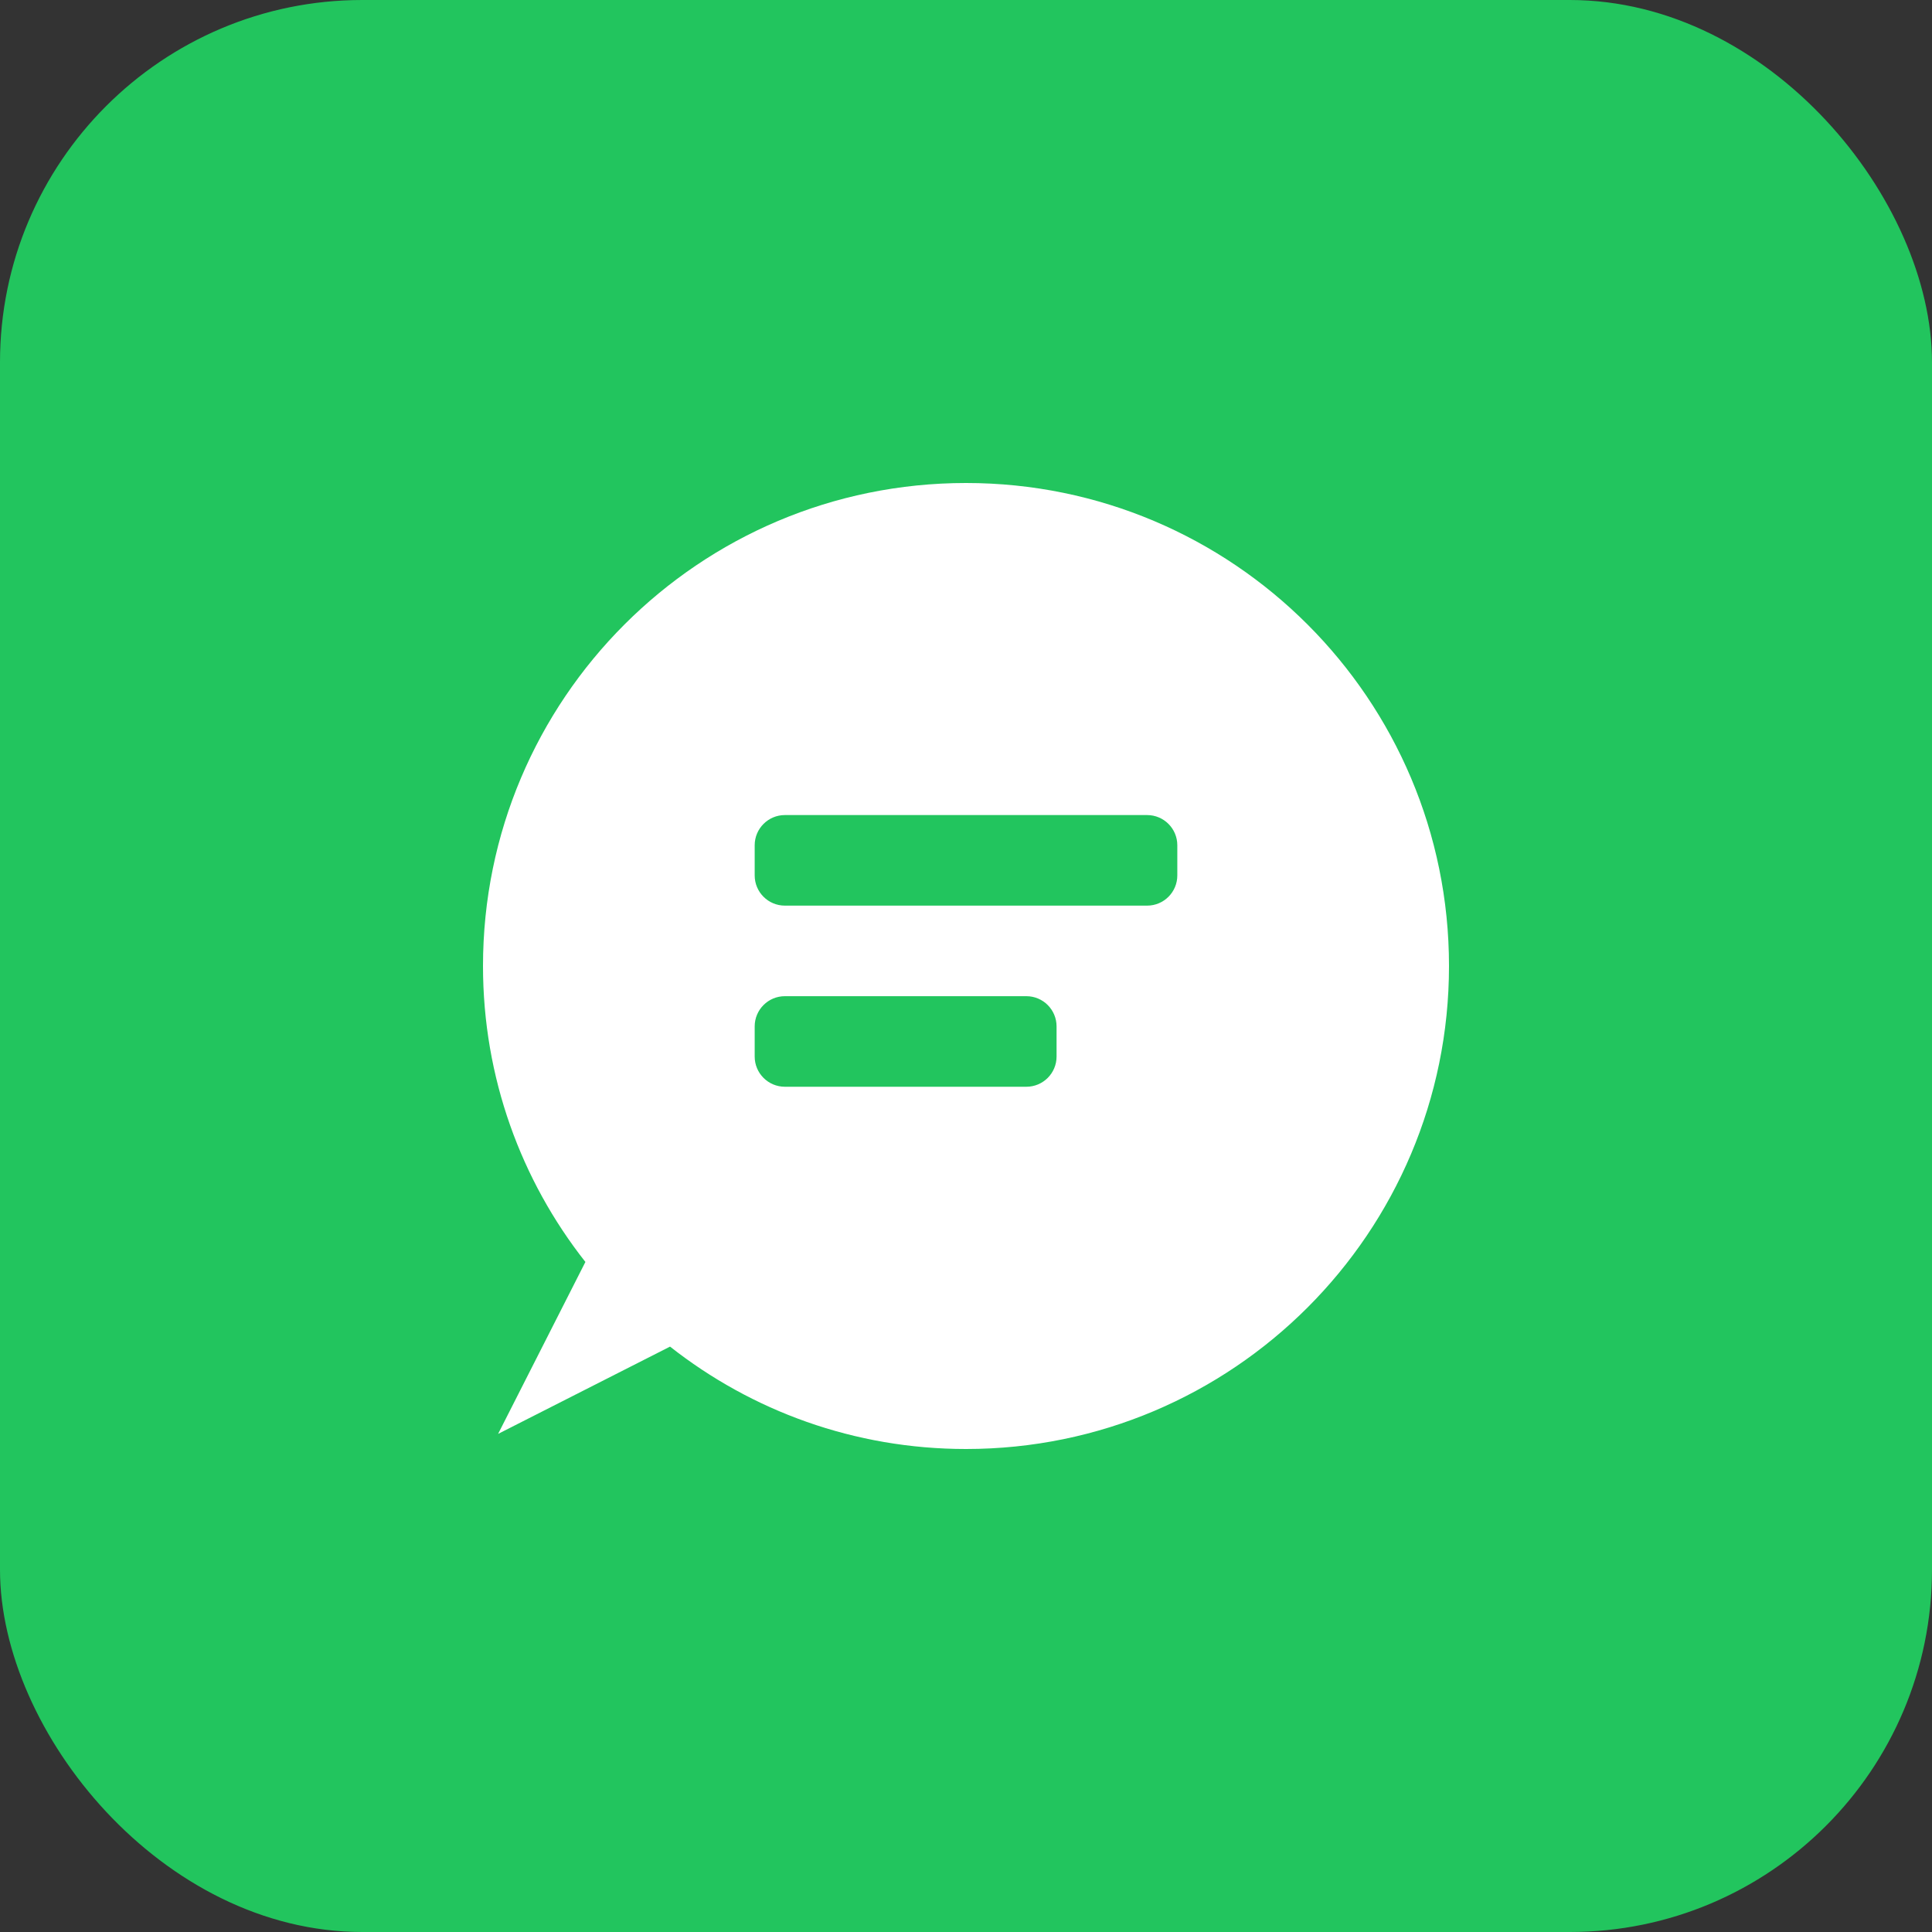 <svg width="32" height="32" viewBox="0 0 32 32" fill="none" xmlns="http://www.w3.org/2000/svg">
  <rect x="0" y="0" width="32" height="32" fill="#333333" stroke="none"/>
  <rect width="32" height="32" rx="6" fill="#22C55E"/>
  <path d="M16 8C11.582 8 8 11.582 8 16C8 17.849 8.632 19.551 9.696 20.902L8.25 23.75L11.098 22.304C12.449 23.368 14.151 24 16 24C20.418 24 24 20.418 24 16C24 11.582 20.418 8 16 8Z" fill="white"/>
  <path d="M12.5 14C12.5 13.724 12.724 13.5 13 13.5H19C19.276 13.5 19.5 13.724 19.5 14V14.5C19.5 14.776 19.276 15 19 15H13C12.724 15 12.5 14.776 12.5 14.5V14Z" fill="#22C55E"/>
  <path d="M12.5 17C12.5 16.724 12.724 16.5 13 16.5H17C17.276 16.5 17.5 16.724 17.5 17V17.5C17.5 17.776 17.276 18 17 18H13C12.724 18 12.5 17.776 12.5 17.5V17Z" fill="#22C55E"/>
</svg>